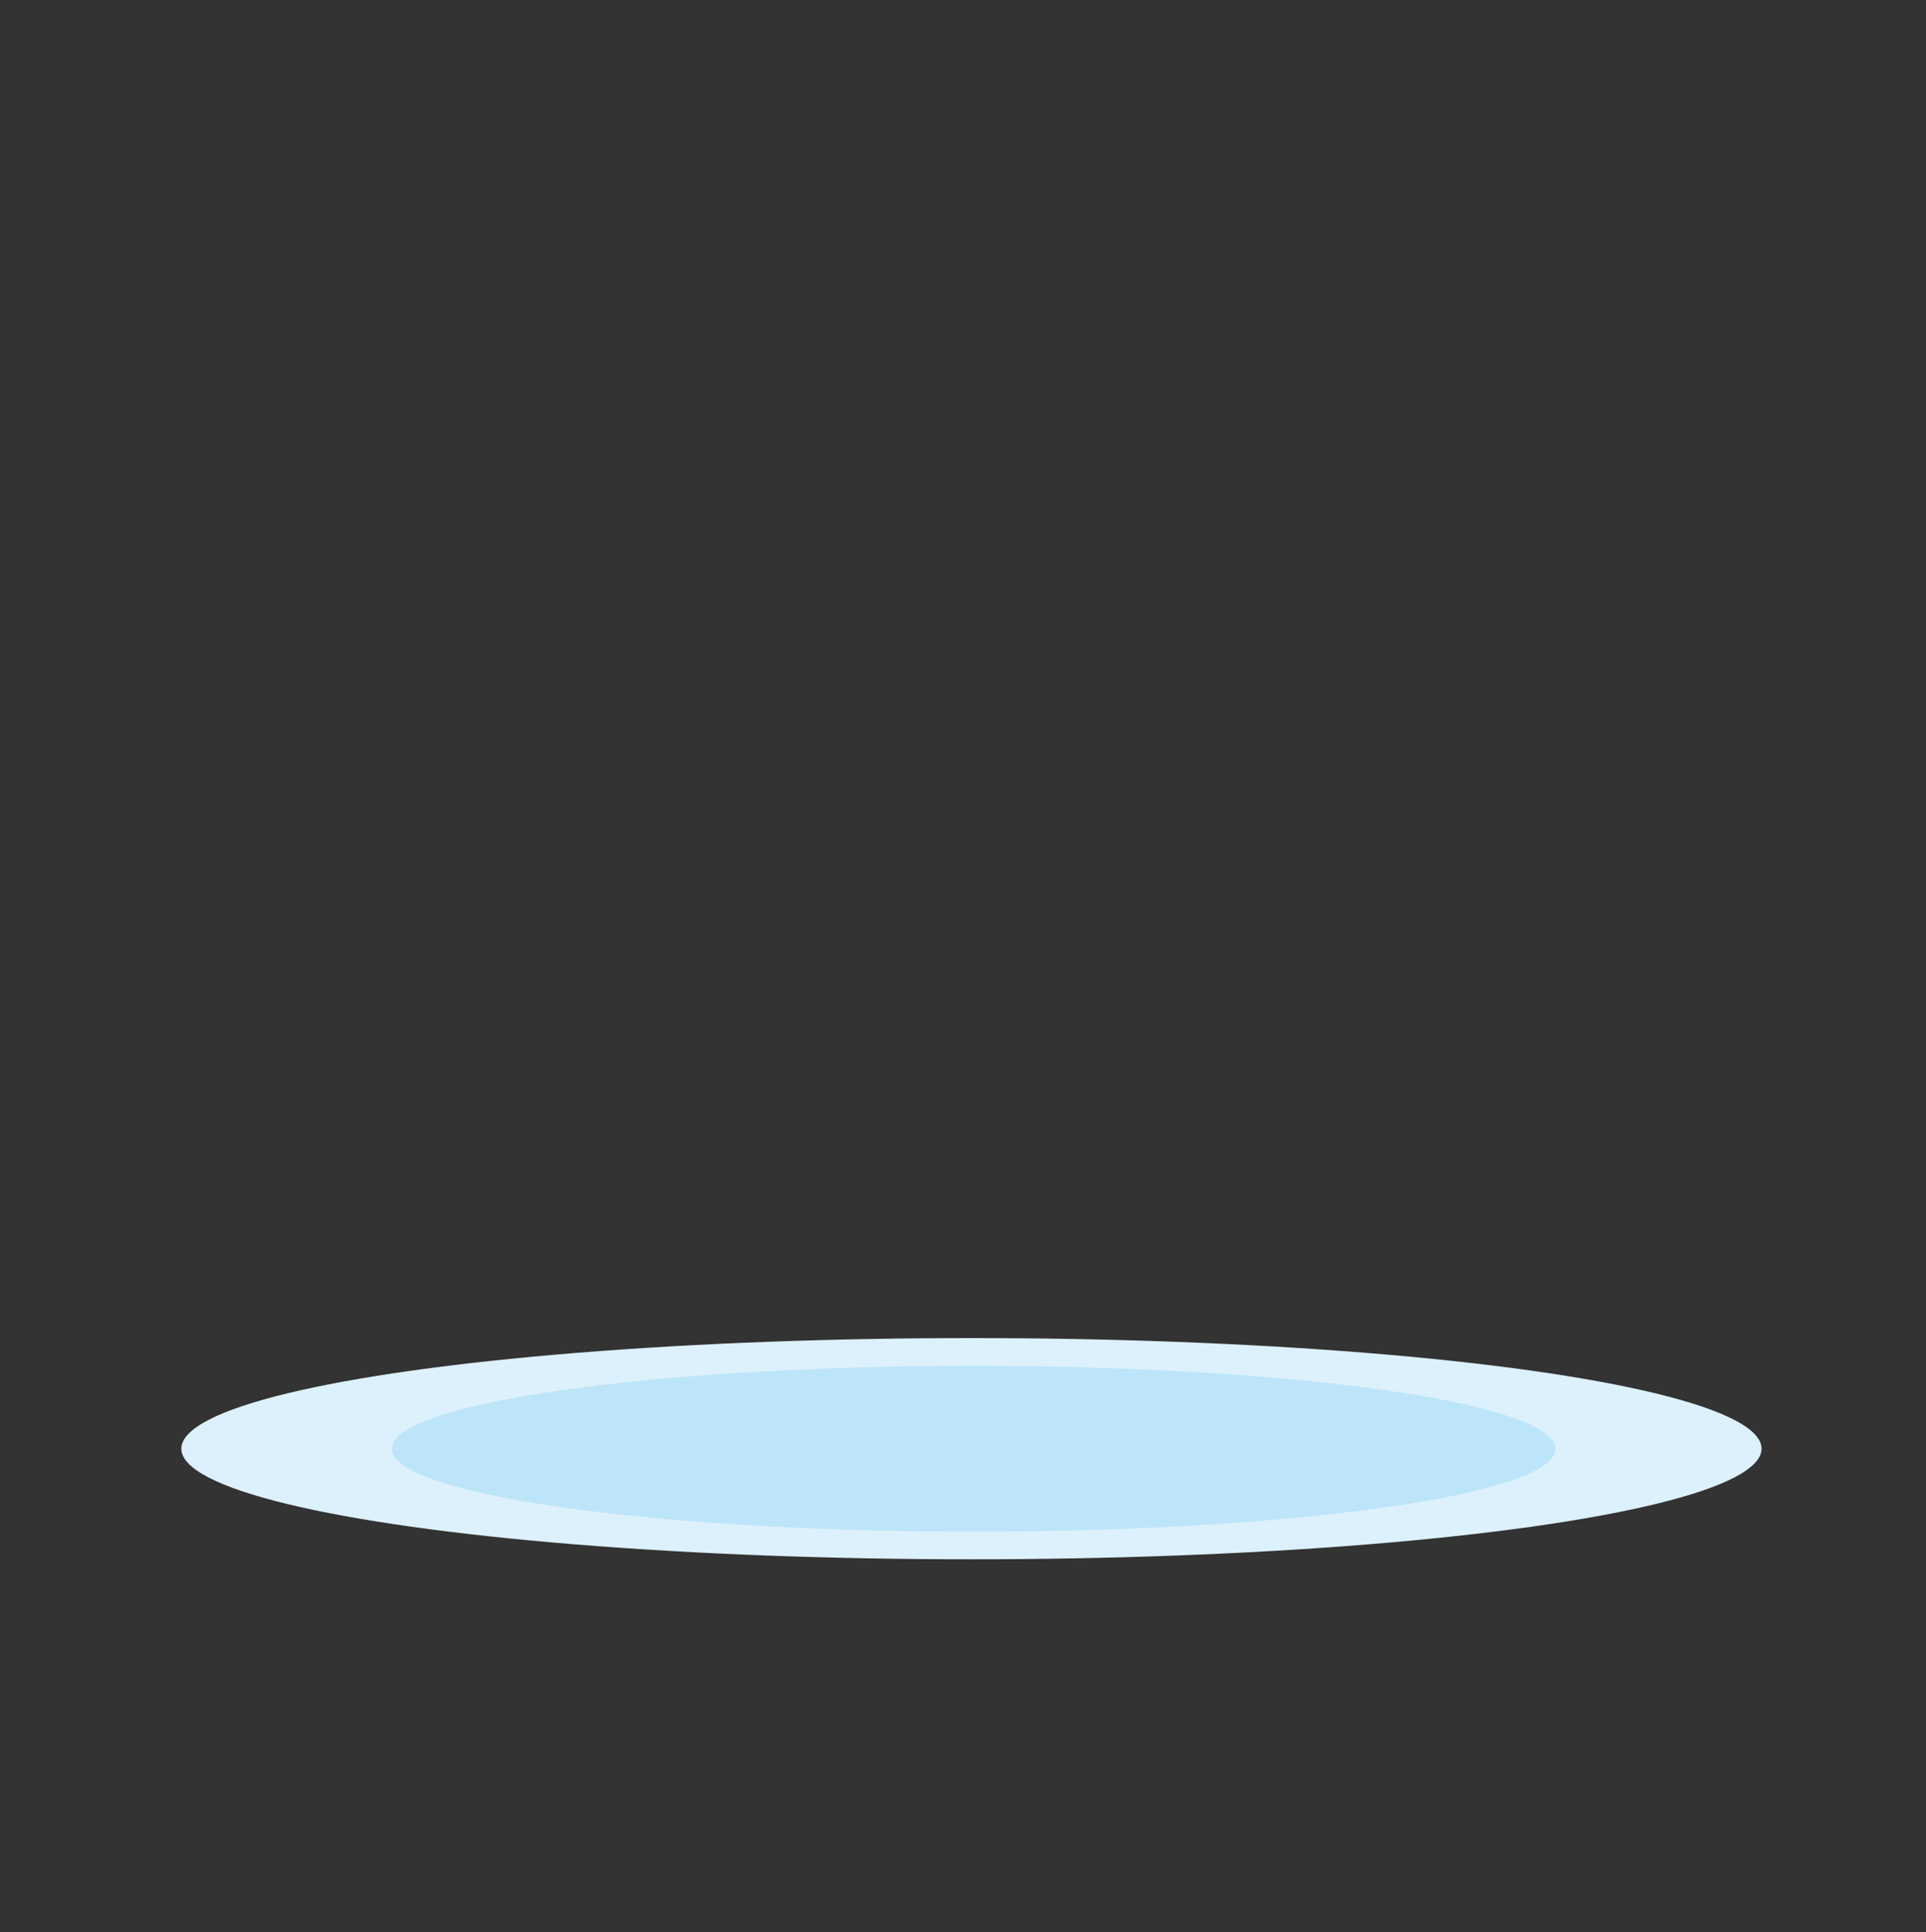 <svg id="Layer_1" data-name="Layer 1" xmlns="http://www.w3.org/2000/svg" viewBox="0 0 308 309"><rect x="0" y="0" width="308" height="309" fill="#333333" stroke="none"/><defs><style>.cls-1{fill:none;}.cls-2{fill:#ddf1fc;}.cls-3{fill:#bde5f9;}</style></defs><title>Water</title><g id="Layer_3" data-name="Layer 3"><rect class="cls-1" width="308" height="309"/></g><g id="Layer_1-2" data-name="Layer 1"><ellipse class="cls-2" cx="155.35" cy="231.69" rx="126.35" ry="17.69"/><path class="cls-3" d="M58.66,227.2c0,7.32,41.66,13.26,93.05,13.26s93.05-5.94,93.05-13.26" transform="translate(4 4.5)"/><path class="cls-3" d="M244.73,227.2c0-7.32-41.66-13.26-93.05-13.26s-93,5.93-93,13.26" transform="translate(4 4.5)"/></g></svg>